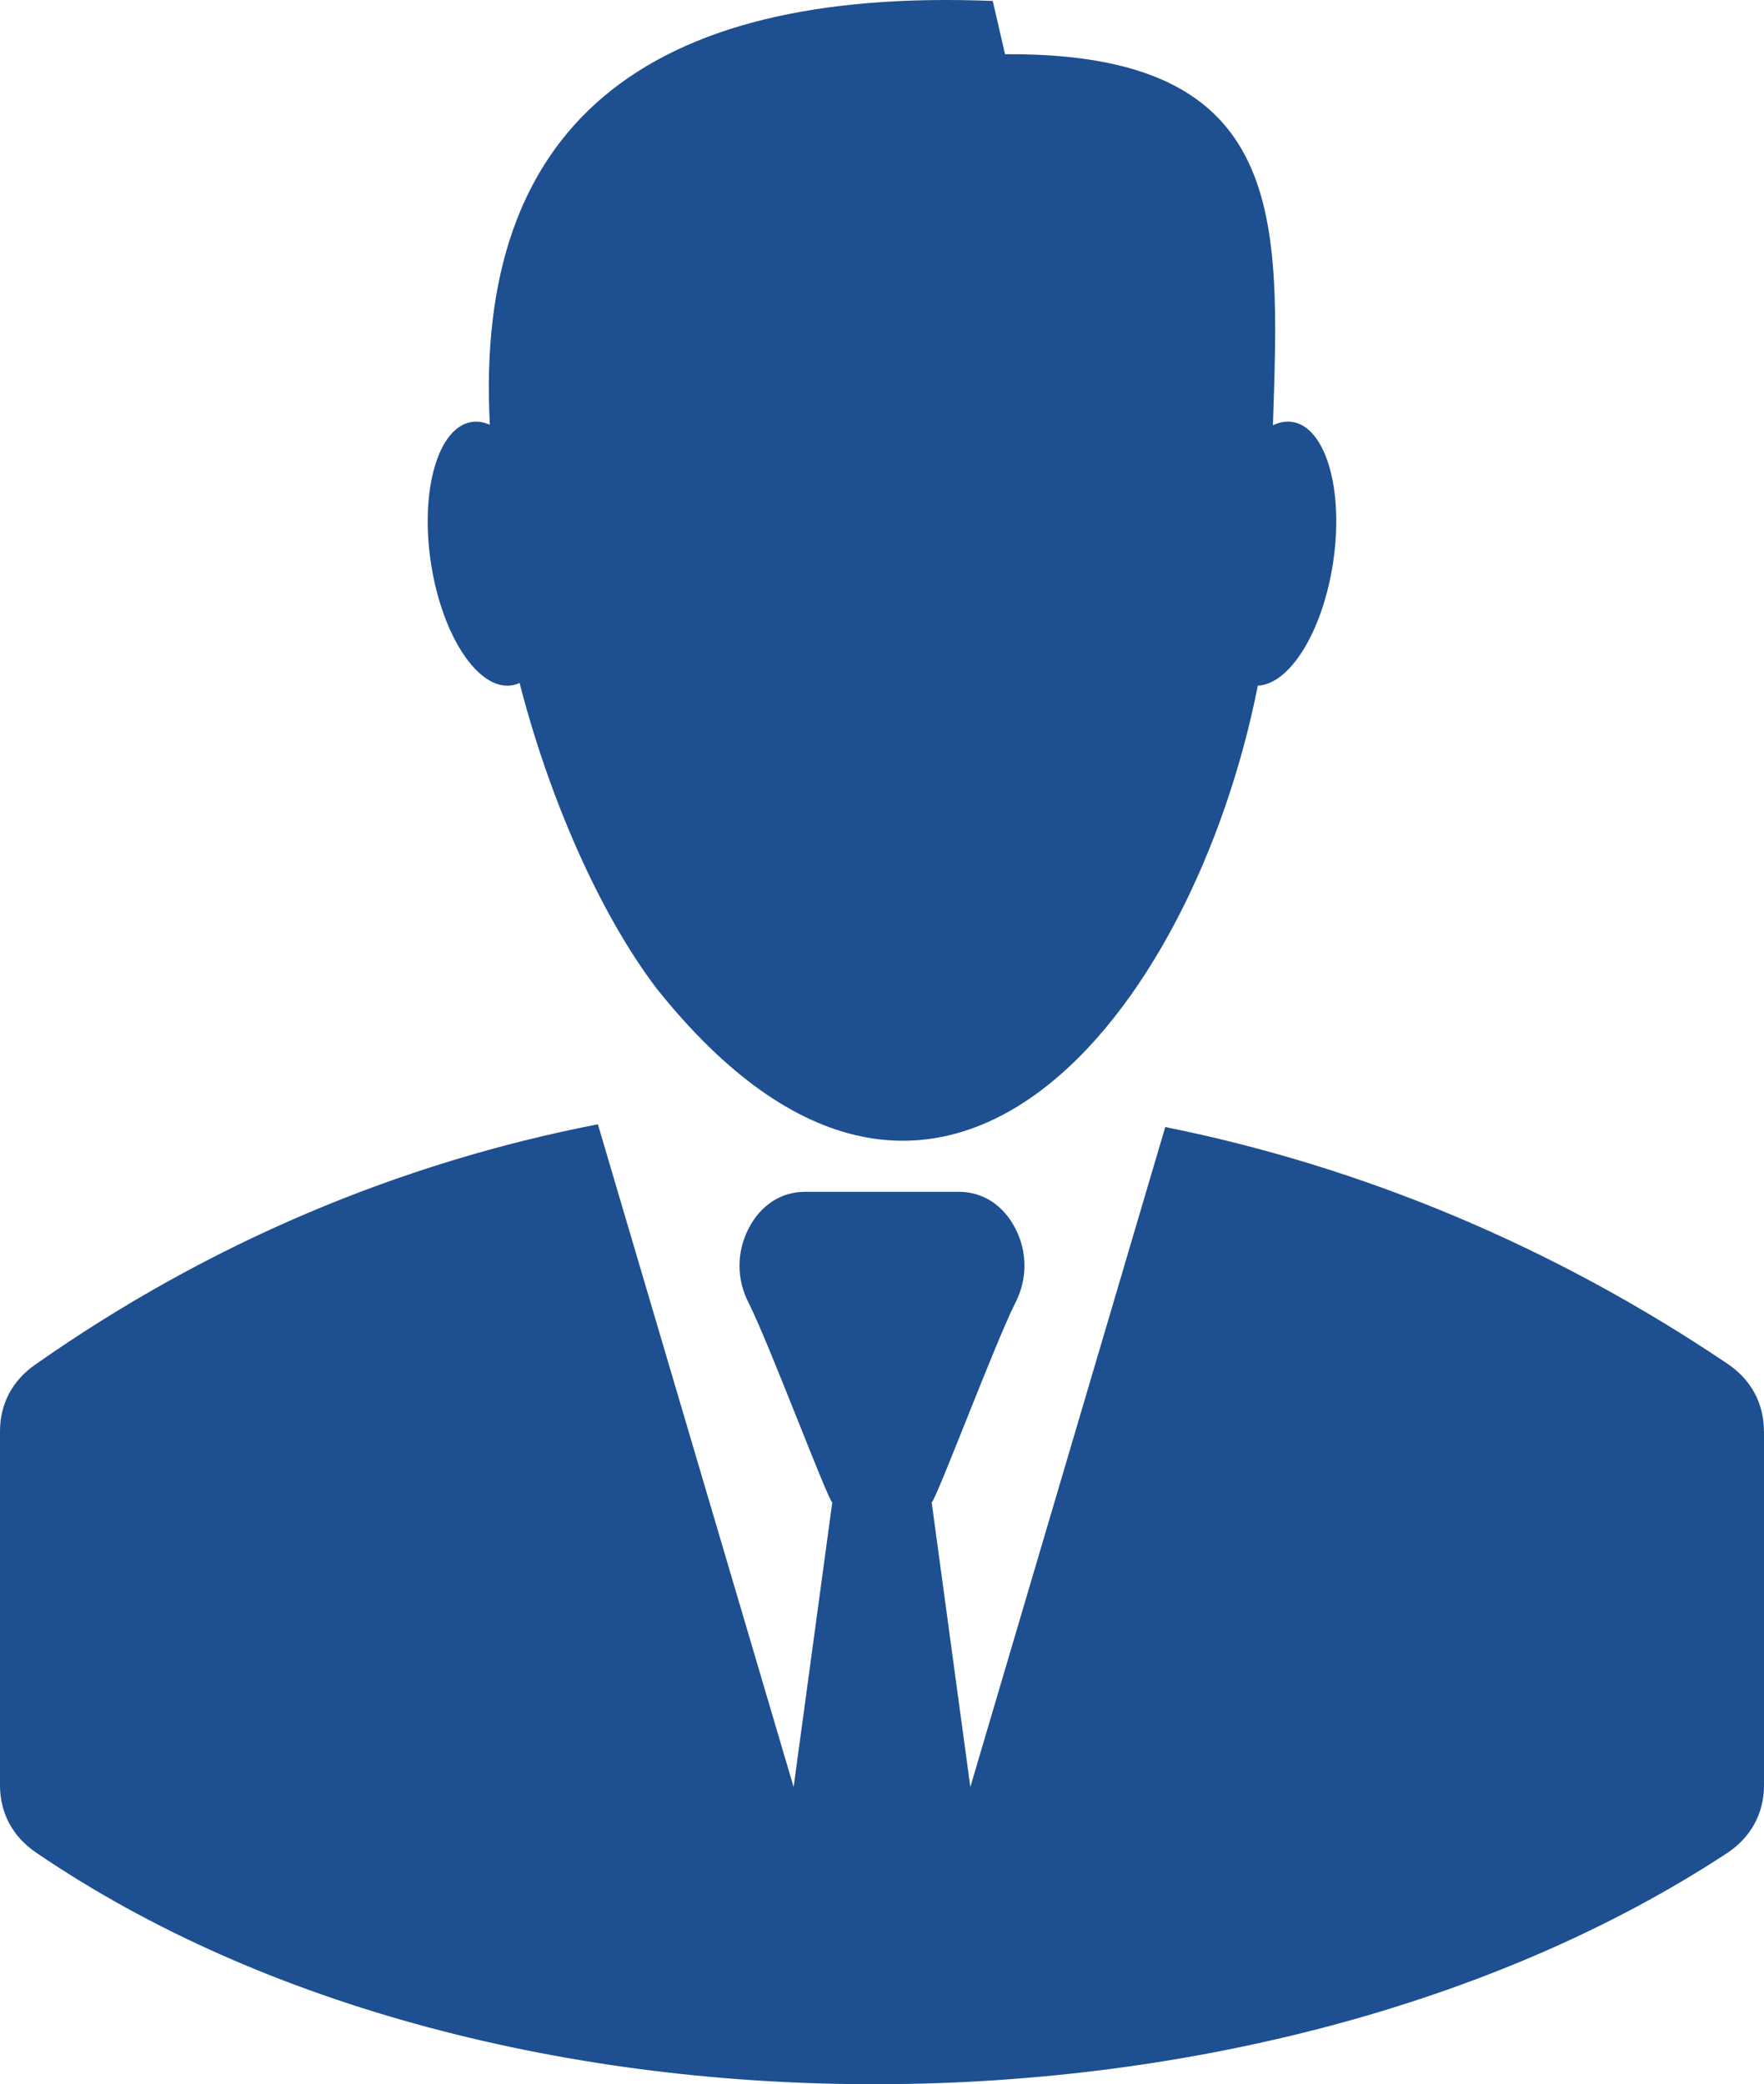 <svg xmlns="http://www.w3.org/2000/svg" id="Calque_1" data-name="Calque 1" viewBox="0 0 430.56 508.64"><defs><style>      .cls-1 {        fill: #1d4f91;        fill-rule: evenodd;      }    </style></defs><path class="cls-1" d="M119.56,103.66C115.75,31.29,156.66-3.19,242.31.23l3,13c69.48-.49,67.01,40.26,65.39,90.56,1.57-.76,3.16-1.06,4.72-.82,8.19,1.24,12.65,16.64,9.95,34.39-2.55,16.78-10.57,29.65-18.36,29.96-15.68,79.5-77.83,160.24-146.71,73.95-14.06-18.48-26.31-46.71-33.48-74.6-.62.29-1.26.48-1.93.59-8.19,1.24-17.02-12.14-19.71-29.89-2.69-17.75,1.76-33.14,9.95-34.39,1.47-.22,2.96.03,4.43.68"></path><path class="cls-1" d="M430.56,349.27v86.43c0,6.84-3.21,12.71-9.02,16.53-112.88,74.16-300.77,76.31-412.83-.2-5.63-3.85-8.71-9.62-8.71-16.33v-86.43c0-6.62,2.99-12.31,8.49-16.17,42.62-29.95,89.36-49.4,137.44-58.73l47.78,161.73,9.43-69.43c-1.37-1.32-15.66-39.41-20.45-48.79-2.92-5.73-2.92-12.29,0-18.02,2.92-5.73,7.94-9.01,13.79-9.01h37.59c5.85,0,10.87,3.28,13.79,9.01,2.92,5.73,2.92,12.29,0,18.02-4.79,9.38-19.08,47.47-20.45,48.79l9.43,69.43,47.58-161.06c47.95,9.64,94.63,29.03,137.32,57.84,5.69,3.84,8.8,9.64,8.8,16.39"></path></svg>
